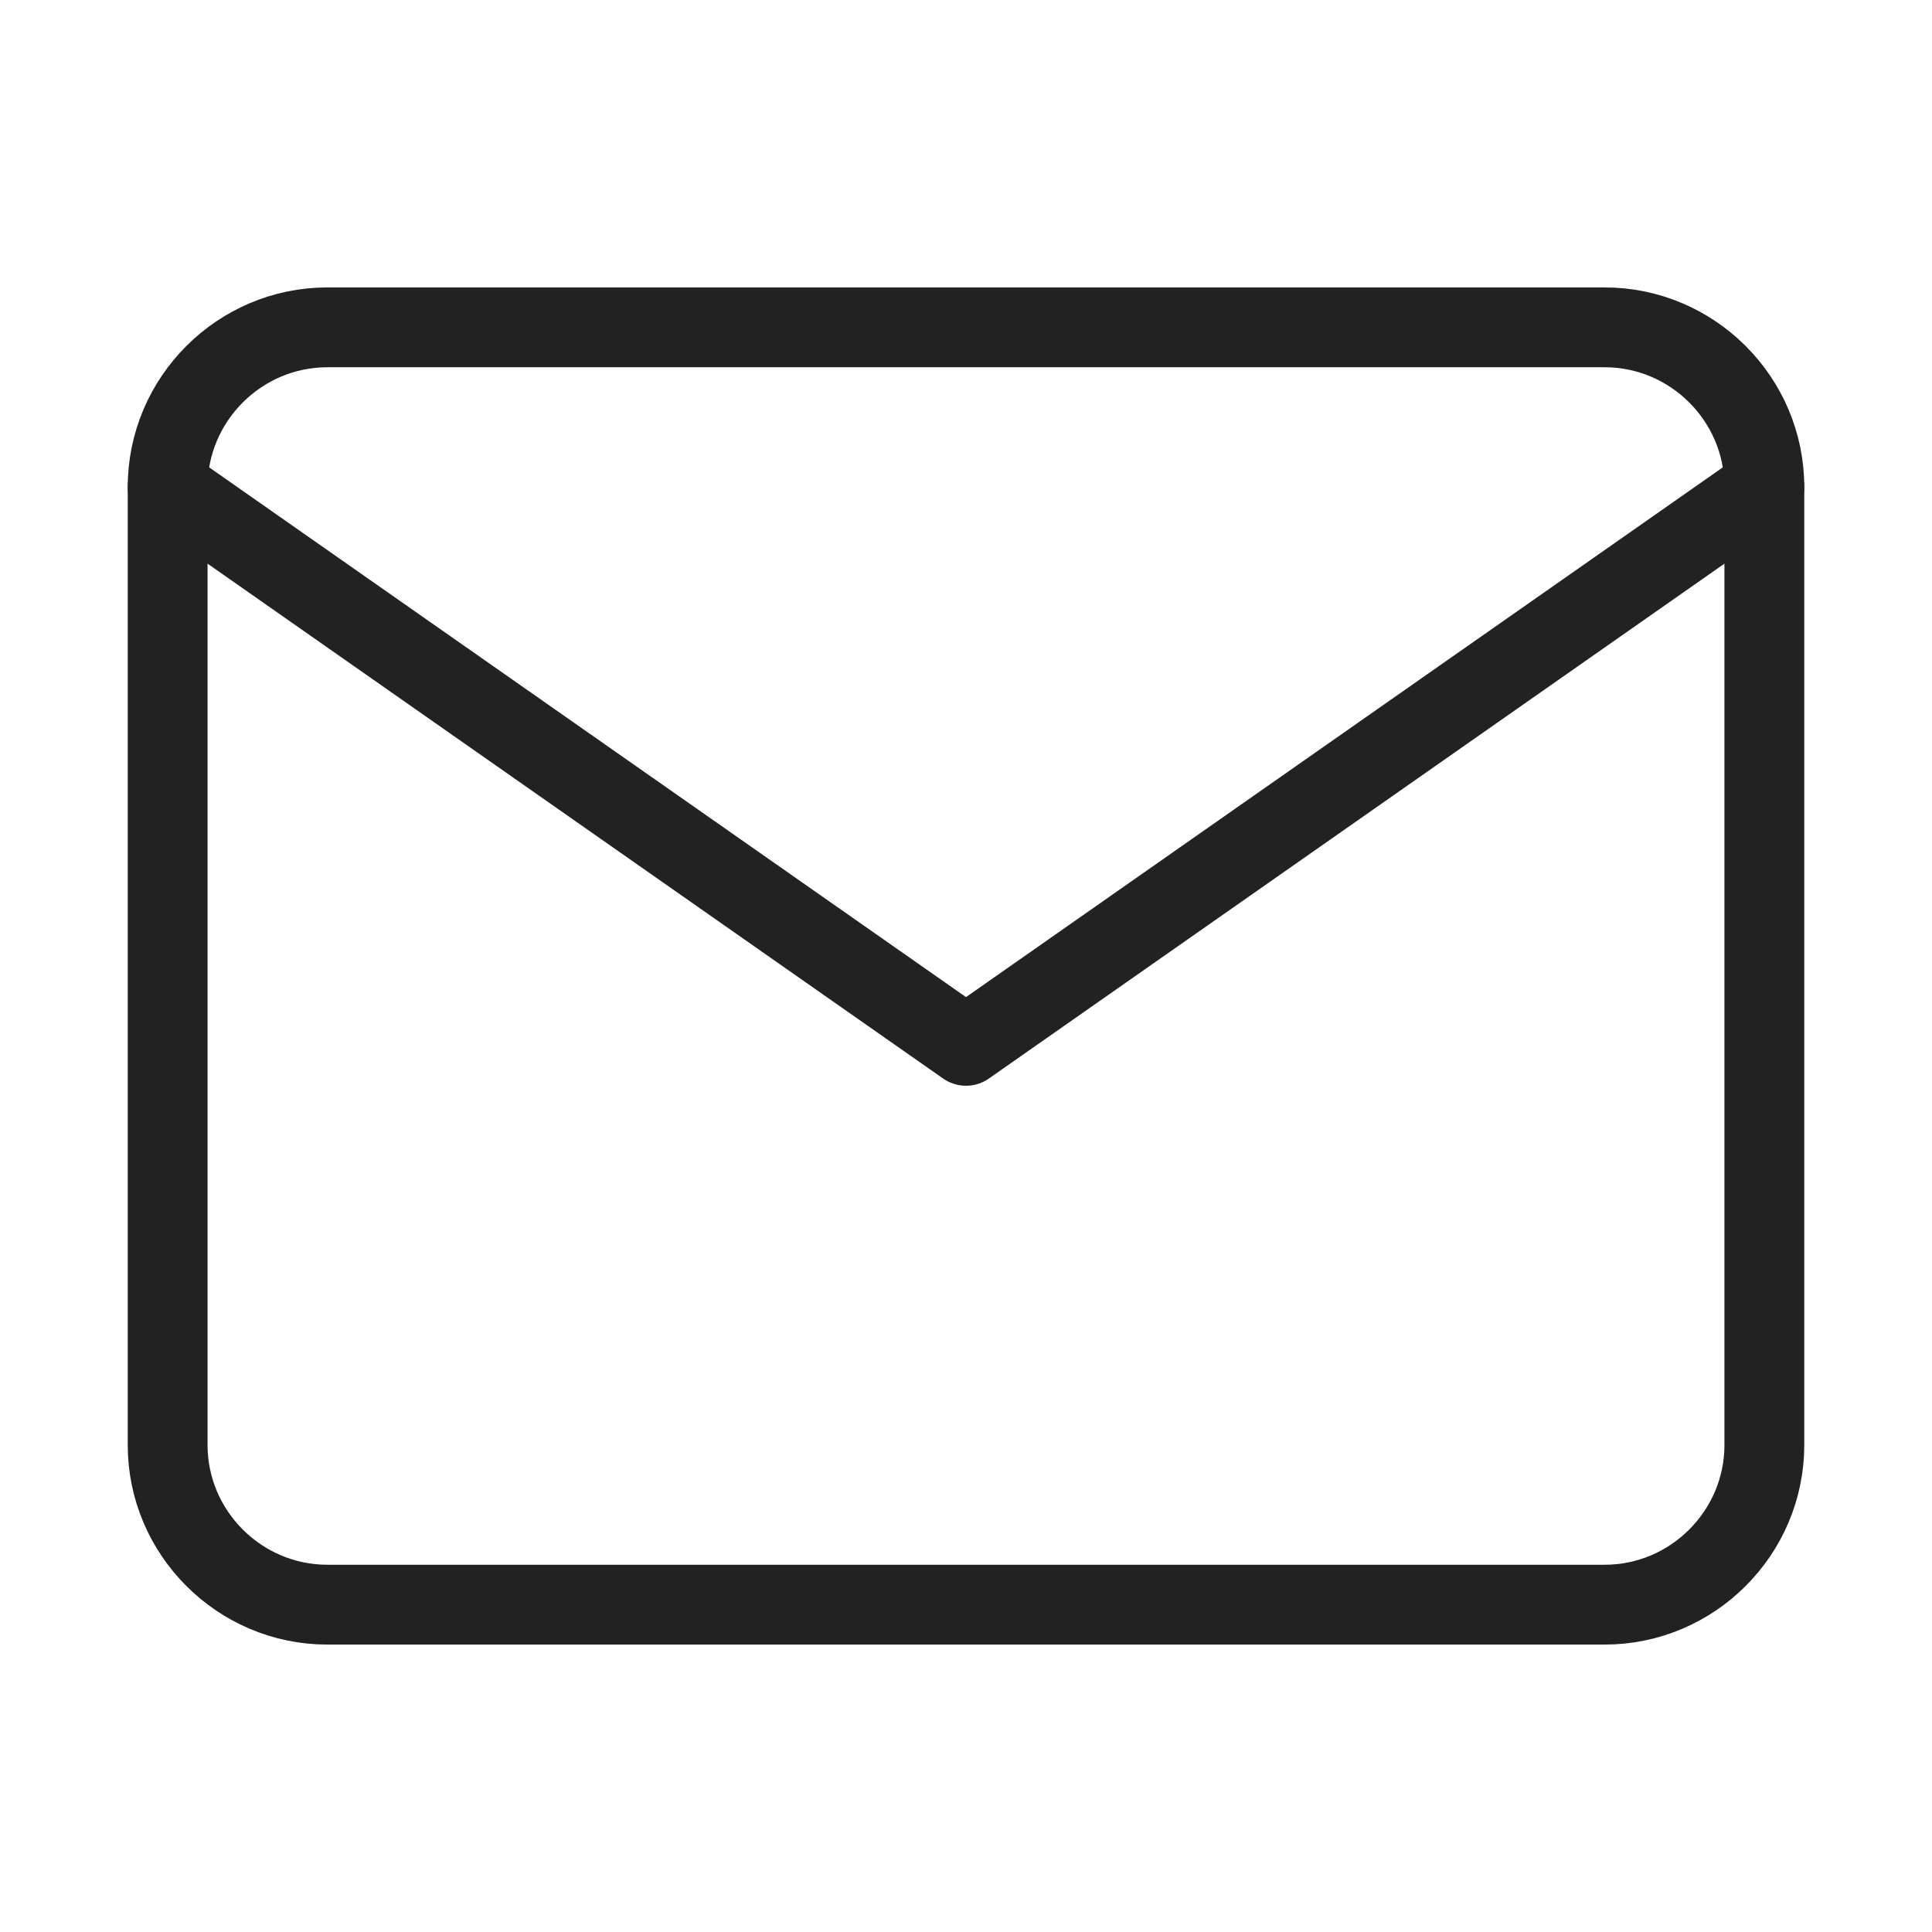 <svg width="44" height="44" viewBox="0 0 44 44" fill="none" xmlns="http://www.w3.org/2000/svg">
<path d="M7.455 7.455H36.545C38.545 7.455 40.182 9.091 40.182 11.091V32.909C40.182 34.909 38.545 36.545 36.545 36.545H7.455C5.455 36.545 3.818 34.909 3.818 32.909V11.091C3.818 9.091 5.455 7.455 7.455 7.455Z" stroke="#222222" stroke-width="1.818" stroke-linecap="round" stroke-linejoin="round"/>
<path d="M40.182 11.091L22 23.818L3.818 11.091" stroke="#222222" stroke-width="1.818" stroke-linecap="round" stroke-linejoin="round"/>
</svg>
